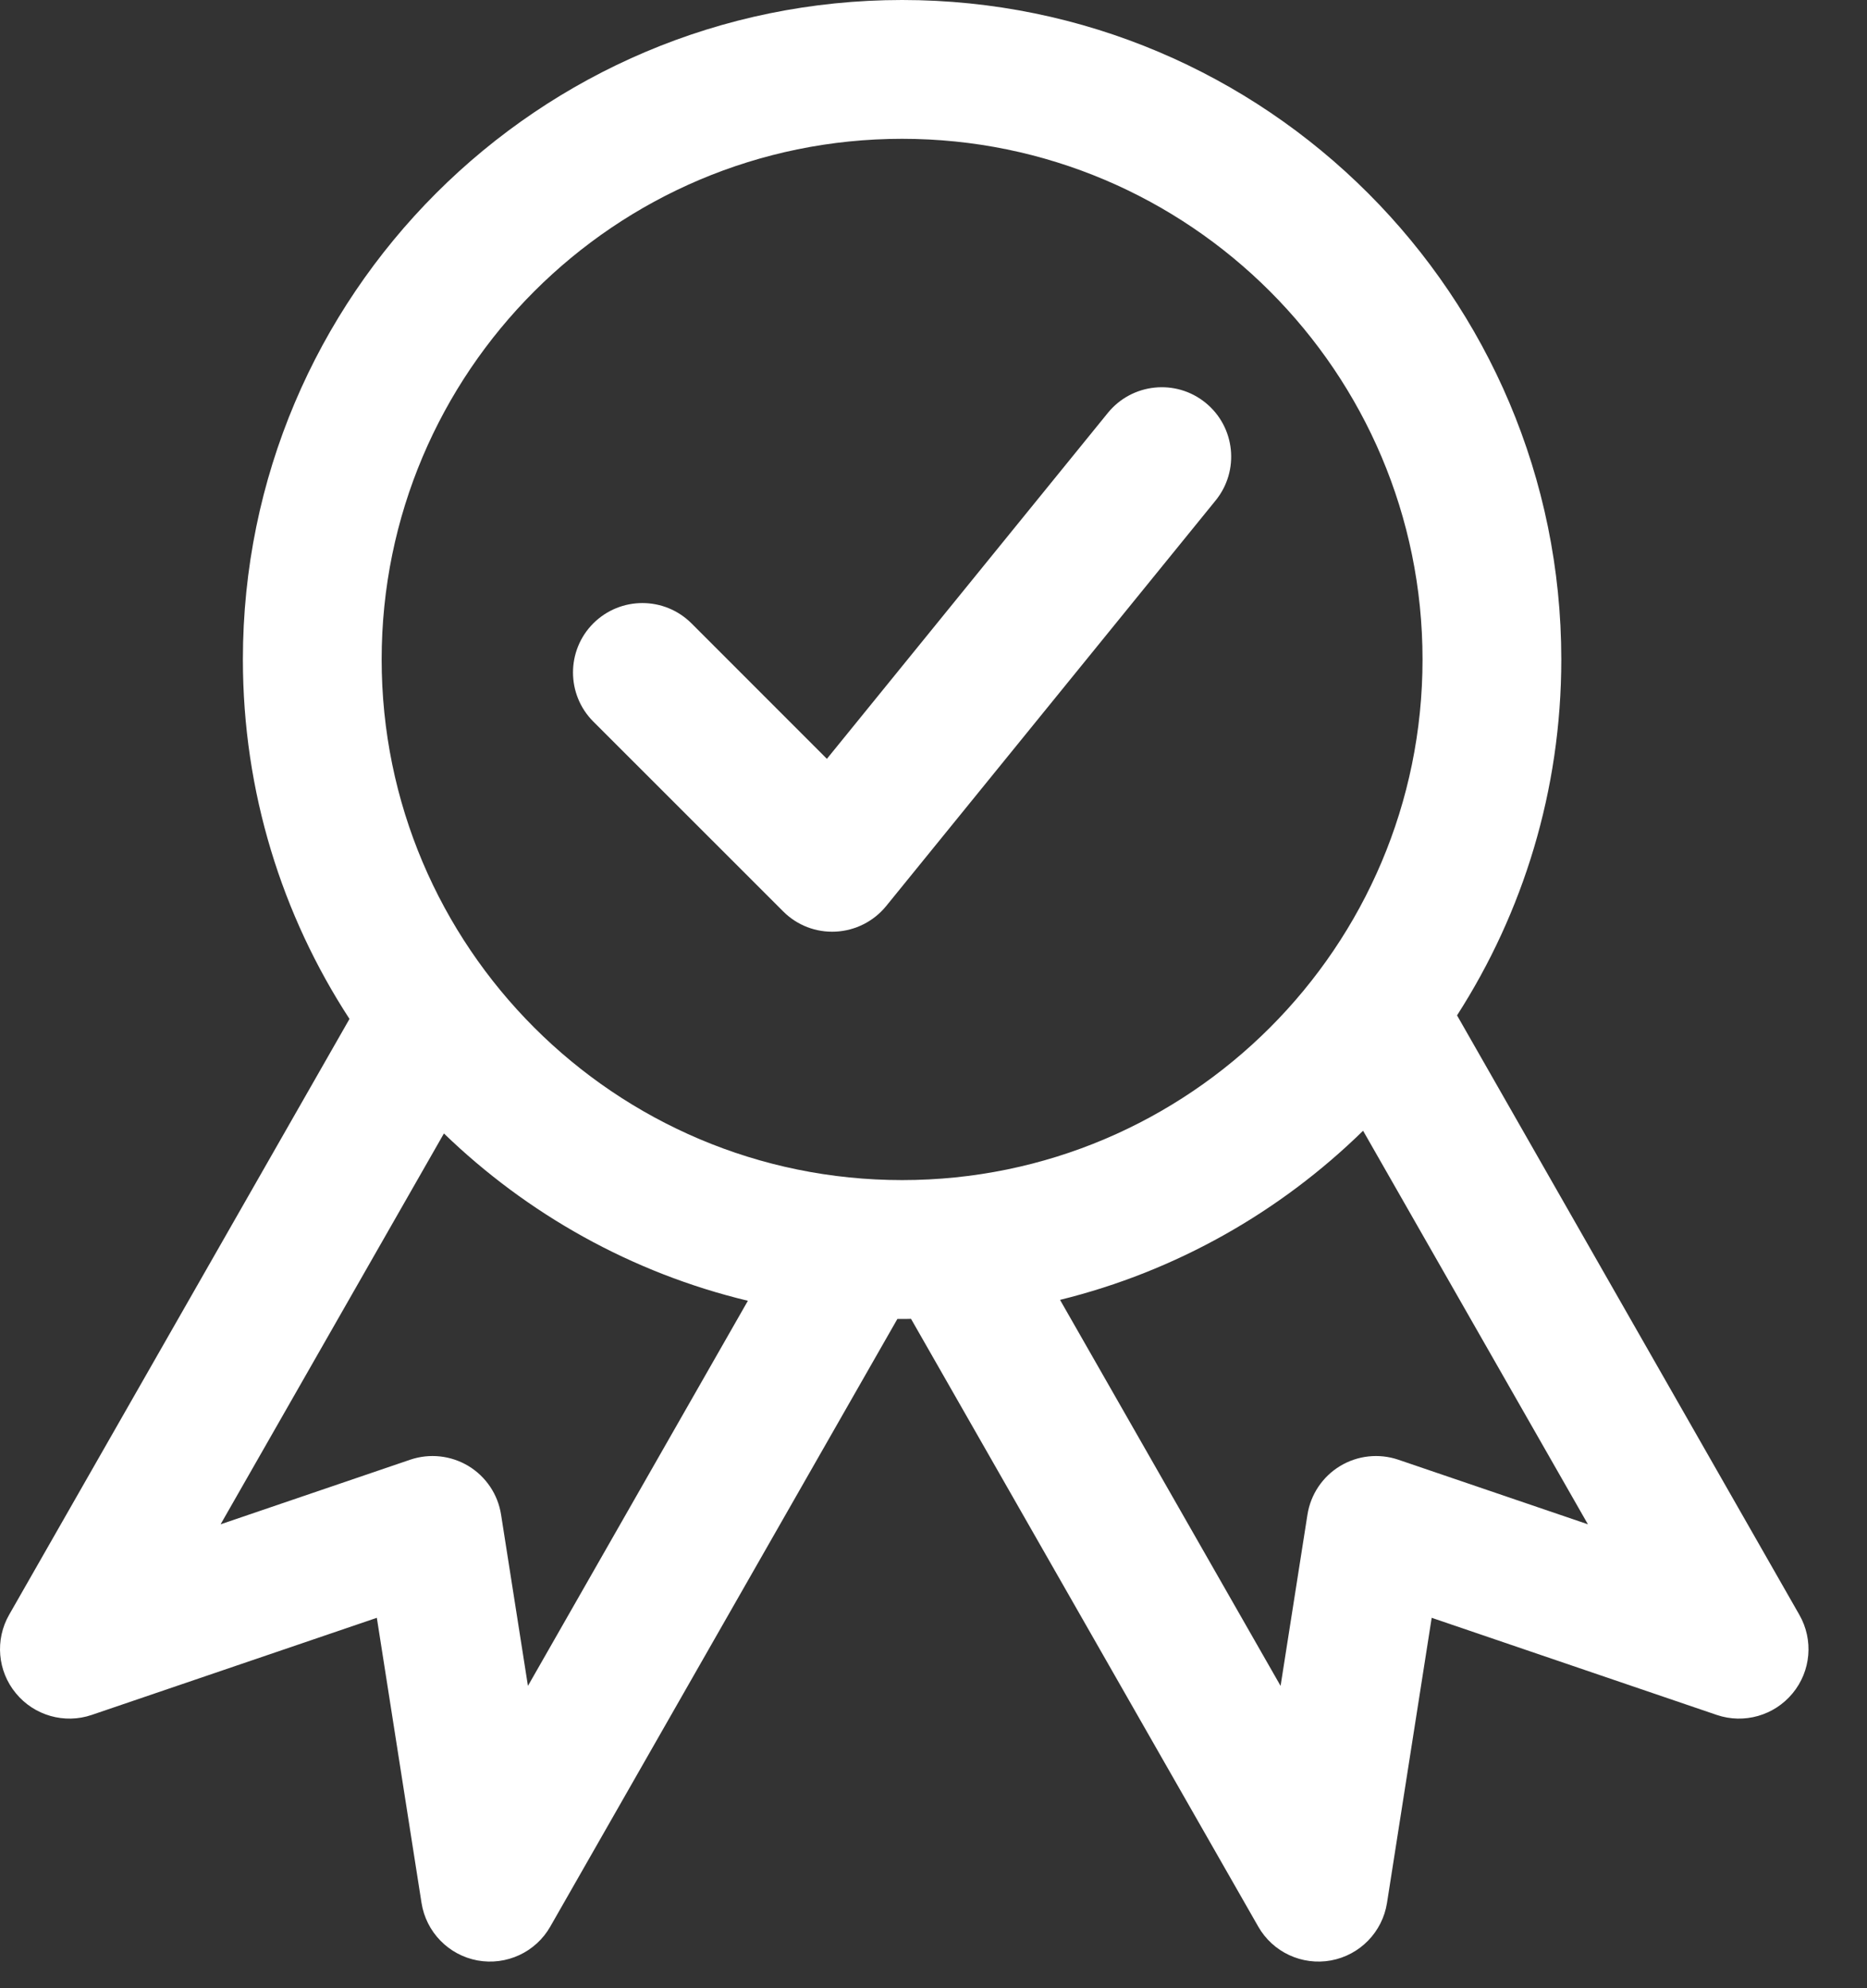 <svg width="31" height="33" viewBox="0 0 31 33" fill="none" xmlns="http://www.w3.org/2000/svg">
<rect x="0" y="0" width="31" height="33" fill="#333333" stroke="none"/>
<path fill-rule="evenodd" clip-rule="evenodd" d="M5.803 16.912L0.152 26.801C-0.086 27.217 -0.041 27.737 0.264 28.105C0.568 28.475 1.071 28.618 1.523 28.464L6.257 26.852L6.999 31.584C7.075 32.068 7.448 32.45 7.928 32.539C8.41 32.627 8.895 32.402 9.137 31.977L14.9 21.892C14.927 21.892 14.952 21.892 14.979 21.892C15.028 21.892 15.078 21.892 15.127 21.89L20.892 31.977C21.134 32.402 21.619 32.627 22.1 32.539C22.581 32.45 22.954 32.068 23.03 31.584L23.772 26.852L28.505 28.464C28.958 28.618 29.46 28.475 29.765 28.105C30.07 27.737 30.115 27.217 29.876 26.801L24.193 16.853C25.288 15.149 25.924 13.121 25.924 10.946C25.924 4.905 21.02 0 14.979 0C8.938 0 4.033 4.905 4.033 10.946C4.033 13.146 4.684 15.195 5.803 16.912ZM22.633 18.768C21.257 20.114 19.53 21.1 17.601 21.575L21.263 27.982L21.709 25.141C21.762 24.804 21.96 24.509 22.251 24.333C22.542 24.157 22.896 24.119 23.218 24.228L26.366 25.3L22.633 18.768ZM7.371 18.813L3.663 25.3L6.811 24.228C7.133 24.119 7.487 24.157 7.779 24.333C8.069 24.509 8.268 24.804 8.32 25.141L8.766 27.982L12.418 21.59C10.487 21.127 8.753 20.149 7.371 18.813ZM14.979 2.304C19.747 2.304 23.62 6.177 23.62 10.946C23.62 15.715 19.747 19.587 14.979 19.587C10.21 19.587 6.337 15.715 6.337 10.946C6.337 6.177 10.21 2.304 14.979 2.304ZM9.851 11.976L13.004 15.127C13.234 15.359 13.552 15.48 13.877 15.463C14.203 15.446 14.506 15.293 14.713 15.04L20.185 8.306C20.586 7.812 20.511 7.086 20.017 6.685C19.524 6.284 18.798 6.359 18.396 6.852L13.73 12.595L11.482 10.347C11.031 9.897 10.302 9.897 9.851 10.347C9.402 10.796 9.402 11.527 9.851 11.976Z" fill="white"/>
</svg>
